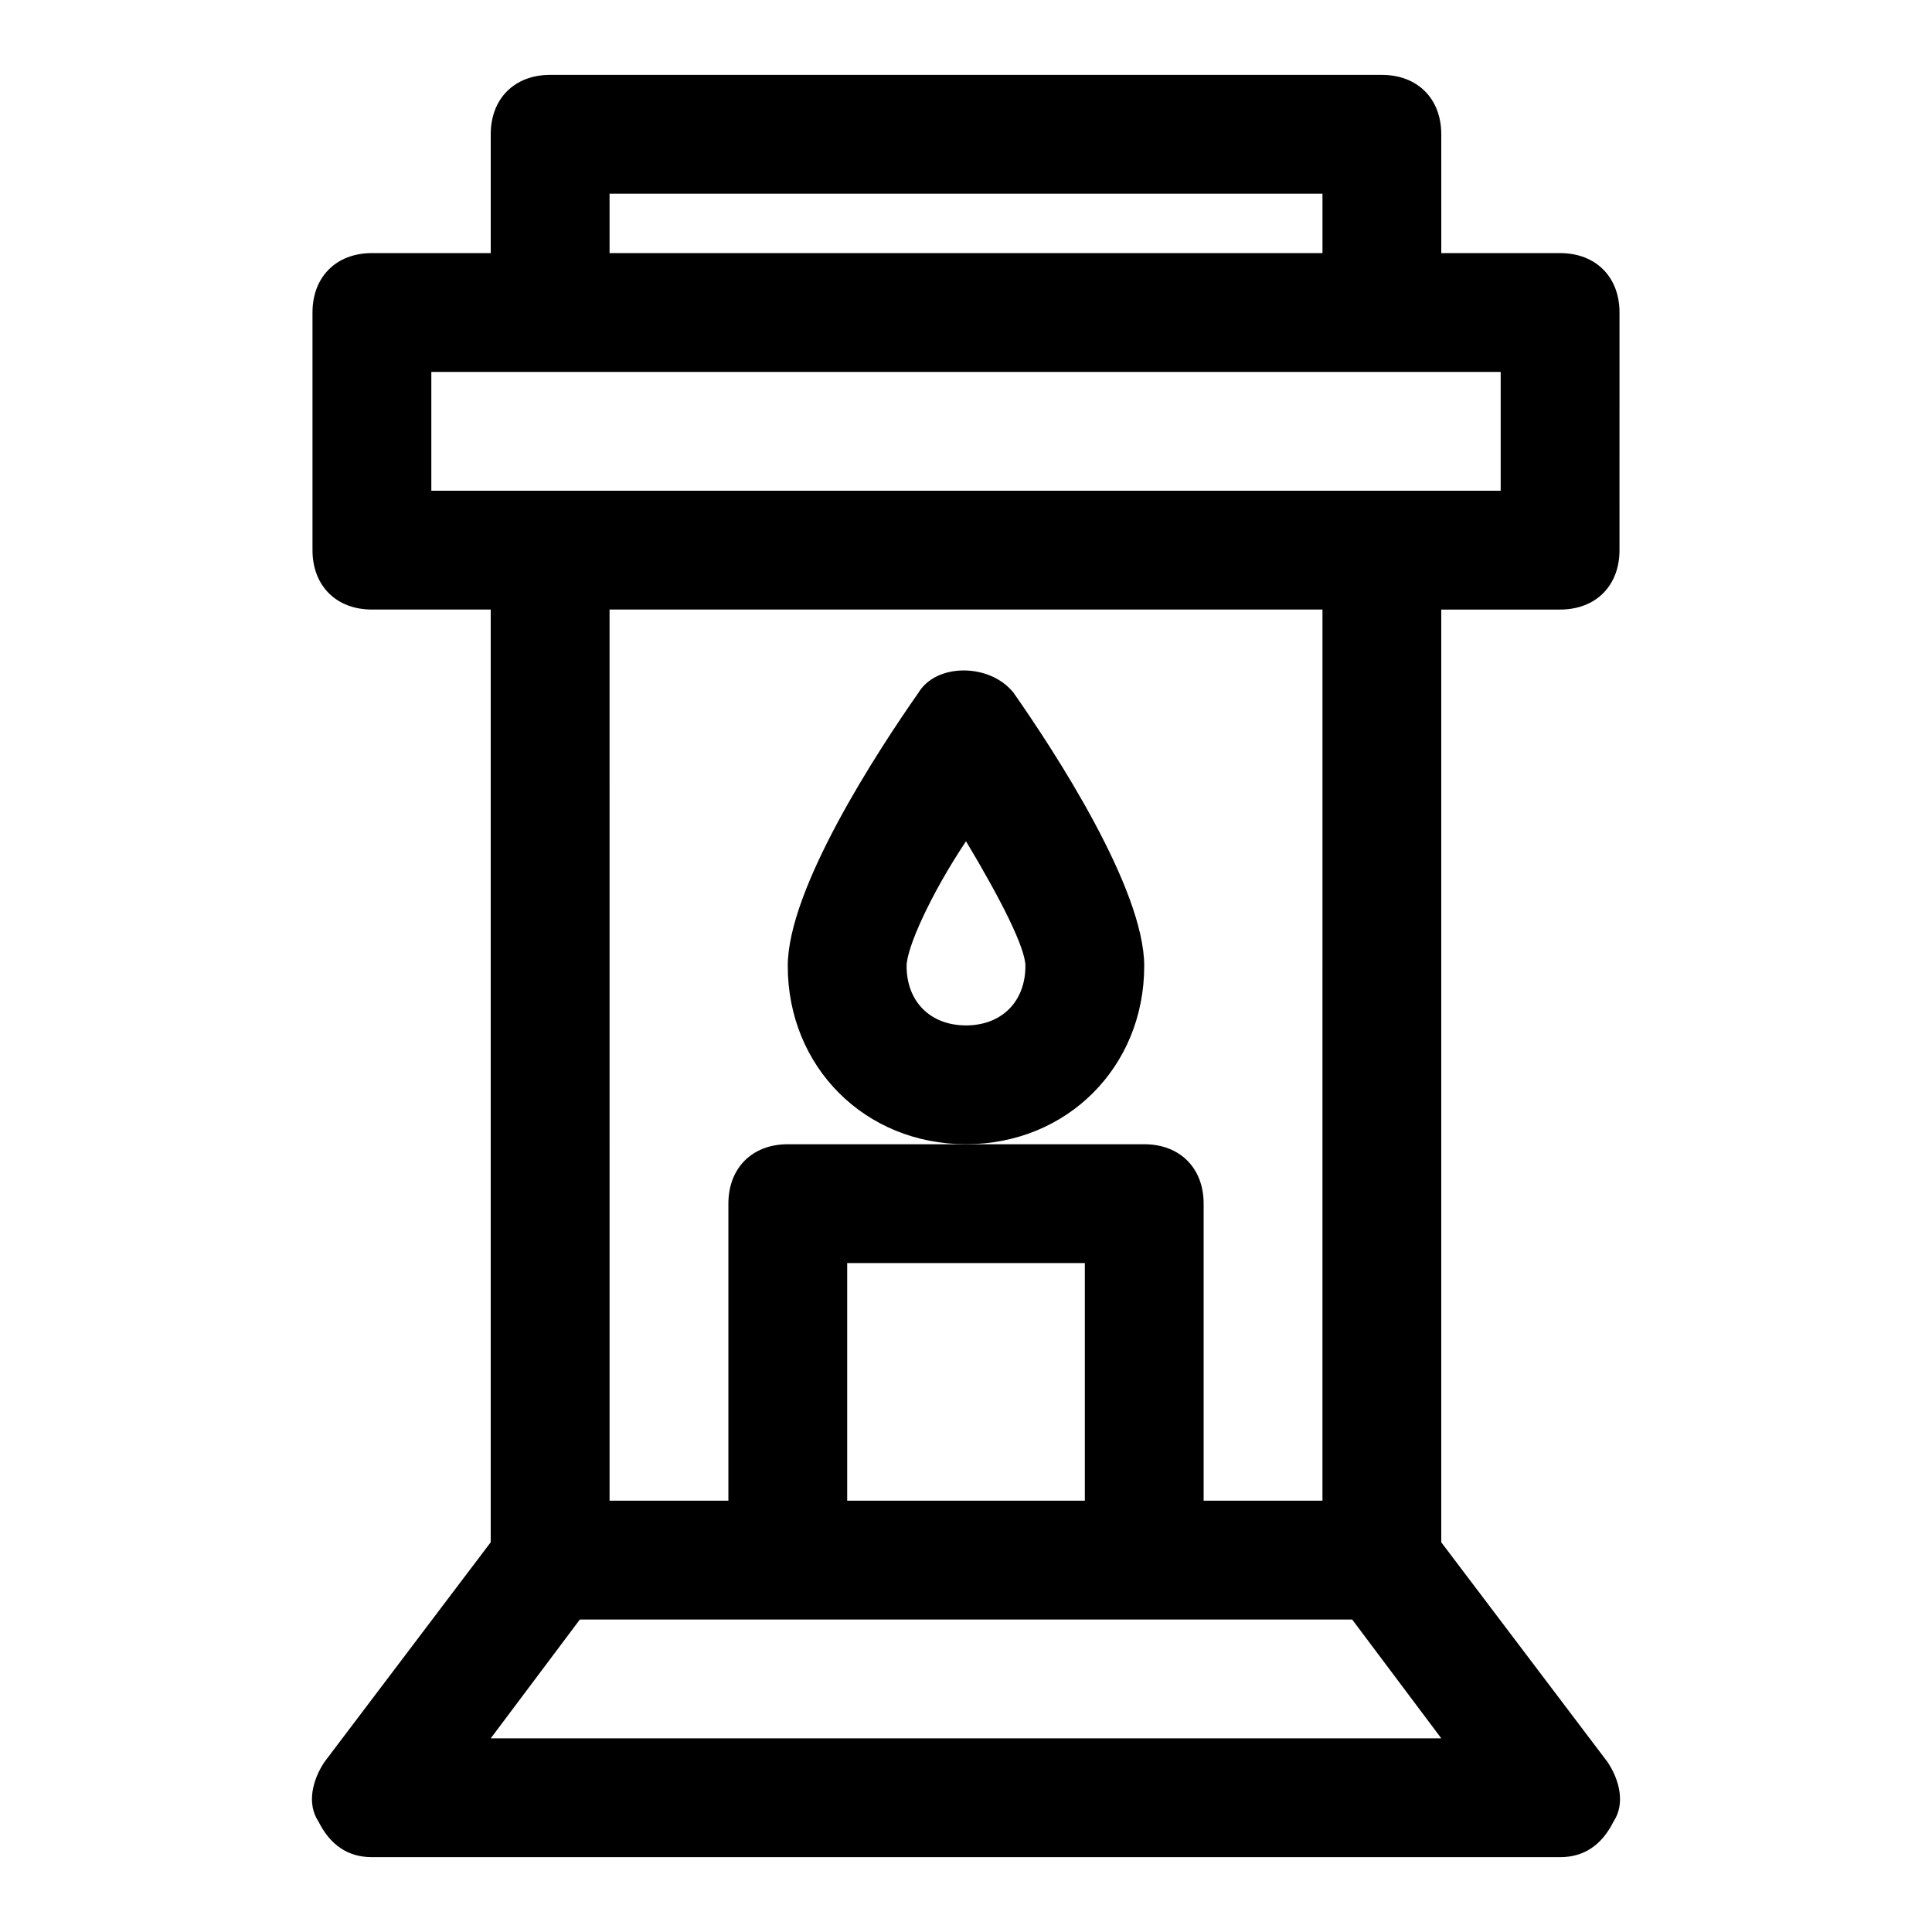 <?xml version="1.0" encoding="UTF-8"?>
<!-- Uploaded to: ICON Repo, www.iconrepo.com, Generator: ICON Repo Mixer Tools -->
<svg fill="#000000" width="800px" height="800px" version="1.1" viewBox="144 144 512 512" xmlns="http://www.w3.org/2000/svg">
 <g>
  <path d="m557.44 305.54c9.445 0 15.742-6.297 15.742-15.742l0.004-62.98c0-9.445-6.297-15.742-15.742-15.742h-31.488l-0.004-31.488c0-9.445-6.297-15.742-15.742-15.742l-220.42-0.004c-9.445 0-15.742 6.301-15.742 15.746v31.488h-31.488c-9.445 0-15.746 6.297-15.746 15.742v62.977c0 9.445 6.297 15.742 15.742 15.742h31.488v247.18l-44.082 58.254c-3.148 4.723-4.723 11.02-1.574 15.742 3.152 6.305 7.875 9.453 14.172 9.453h314.88c6.297 0 11.02-3.148 14.168-9.445 3.148-4.723 1.574-11.02-1.574-15.742l-44.086-58.258v-247.18zm-251.9-110.21h188.93v15.742l-188.93 0.004zm-47.234 47.234h283.39v31.488h-283.39zm15.746 362.11 23.617-31.488h204.67l23.617 31.488zm157.44-62.977h-62.977v-62.977h62.977zm62.973 0h-31.488v-78.719c0-9.445-6.297-15.742-15.742-15.742h-94.461c-9.445 0-15.742 6.297-15.742 15.742v78.719h-31.488l-0.004-236.16h188.93z"/>
  <path d="m447.23 400c0-20.469-23.617-56.68-34.637-72.422-6.297-7.871-20.469-7.871-25.191 0-11.02 15.742-34.637 51.953-34.637 72.422 0 26.766 20.469 47.23 47.23 47.23 26.766 0 47.234-20.469 47.234-47.23zm-47.23 15.742c-9.445 0-15.742-6.297-15.742-15.742 0-4.723 6.297-18.895 15.742-33.062 9.445 15.742 15.742 28.34 15.742 33.062 0 9.445-6.297 15.742-15.742 15.742z"/>
 </g>
</svg>